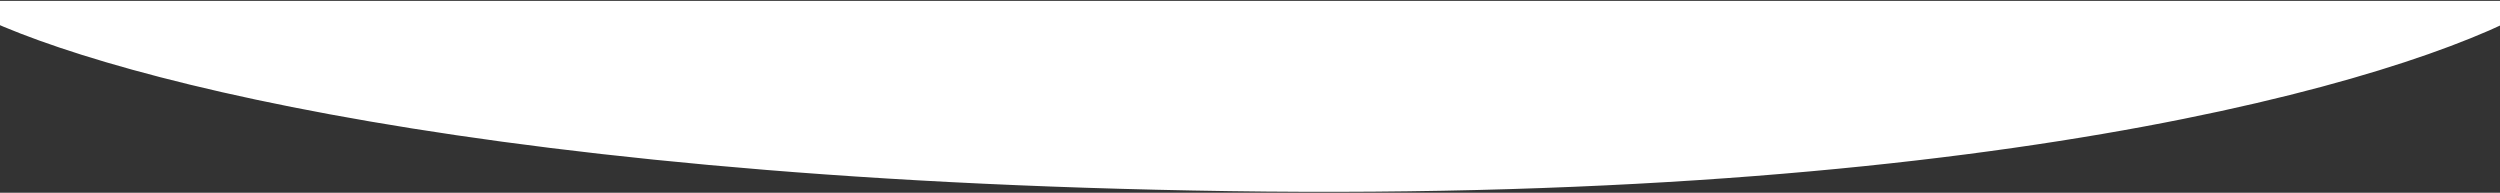 <svg width="1440" height="111" viewBox="0 0 1440 111" fill="none" xmlns="http://www.w3.org/2000/svg">
<rect x="0" y="0" width="1440" height="111" fill="#333333" stroke="none"/>
<path d="M708.166 109.592C251.077 102.946 28.268 34.428 -26 1H1465C1403.18 39.967 1165.25 116.238 708.166 109.592Z" fill="white" stroke="white"/>
</svg>

